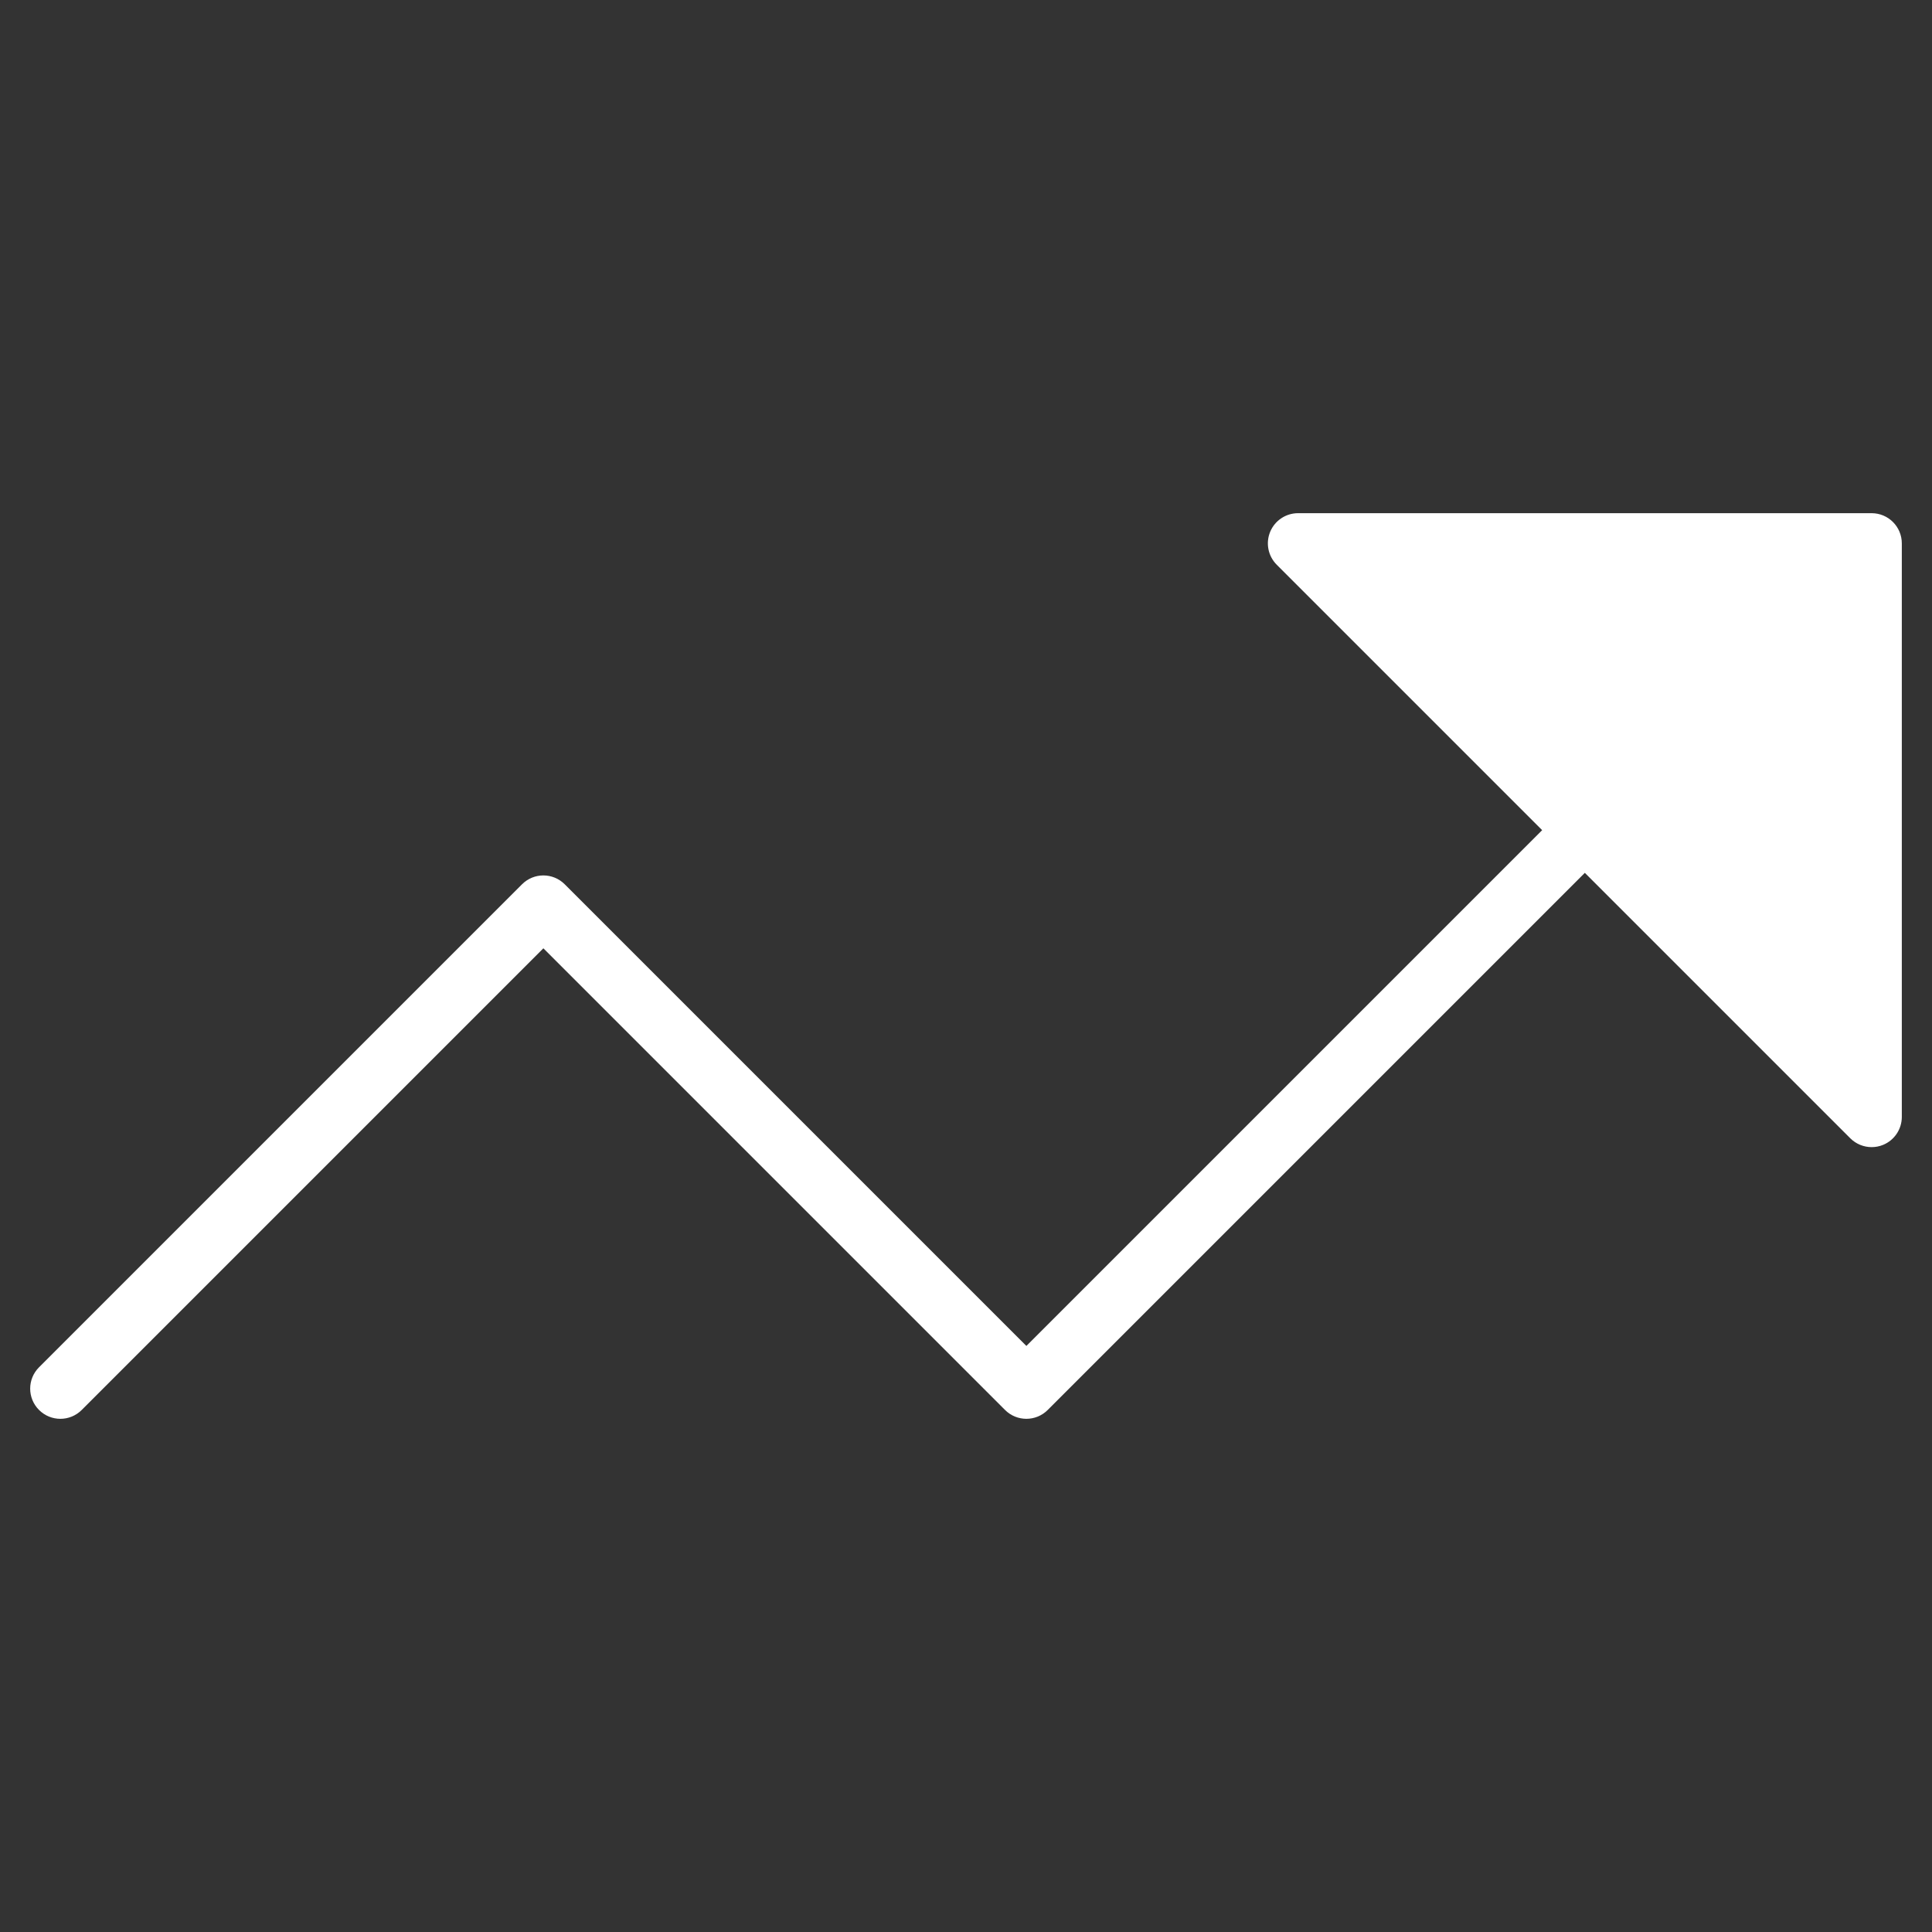 <svg xmlns="http://www.w3.org/2000/svg" width="64" height="64" viewBox="0 0 64 64"><rect x="0" y="0" width="64" height="64" fill="#333333" stroke="none"/><g><rect class="nc-transparent-rect" x="0" y="0" width="64" height="64" rx="0" ry="0" fill="none" stroke="none"></rect><g class="nc-icon-wrapper" fill="#ffffff"><path fill="#ffffff" d="M62,17H43c-0.404,0-0.769,0.243-0.924,0.617s-0.069,0.804,0.217,1.09l8.793,8.793L34,44.586L18.707,29.293 c-0.391-0.391-1.023-0.391-1.414,0l-16,16c-0.391,0.391-0.391,1.023,0,1.414s1.023,0.391,1.414,0L18,31.414l15.293,15.293 C33.488,46.902,33.744,47,34,47s0.512-0.098,0.707-0.293L52.5,28.914l8.793,8.793C61.484,37.898,61.74,38,62,38 c0.129,0,0.259-0.024,0.383-0.076C62.756,37.77,63,37.404,63,37V18C63,17.447,62.552,17,62,17z"></path></g></g></svg>